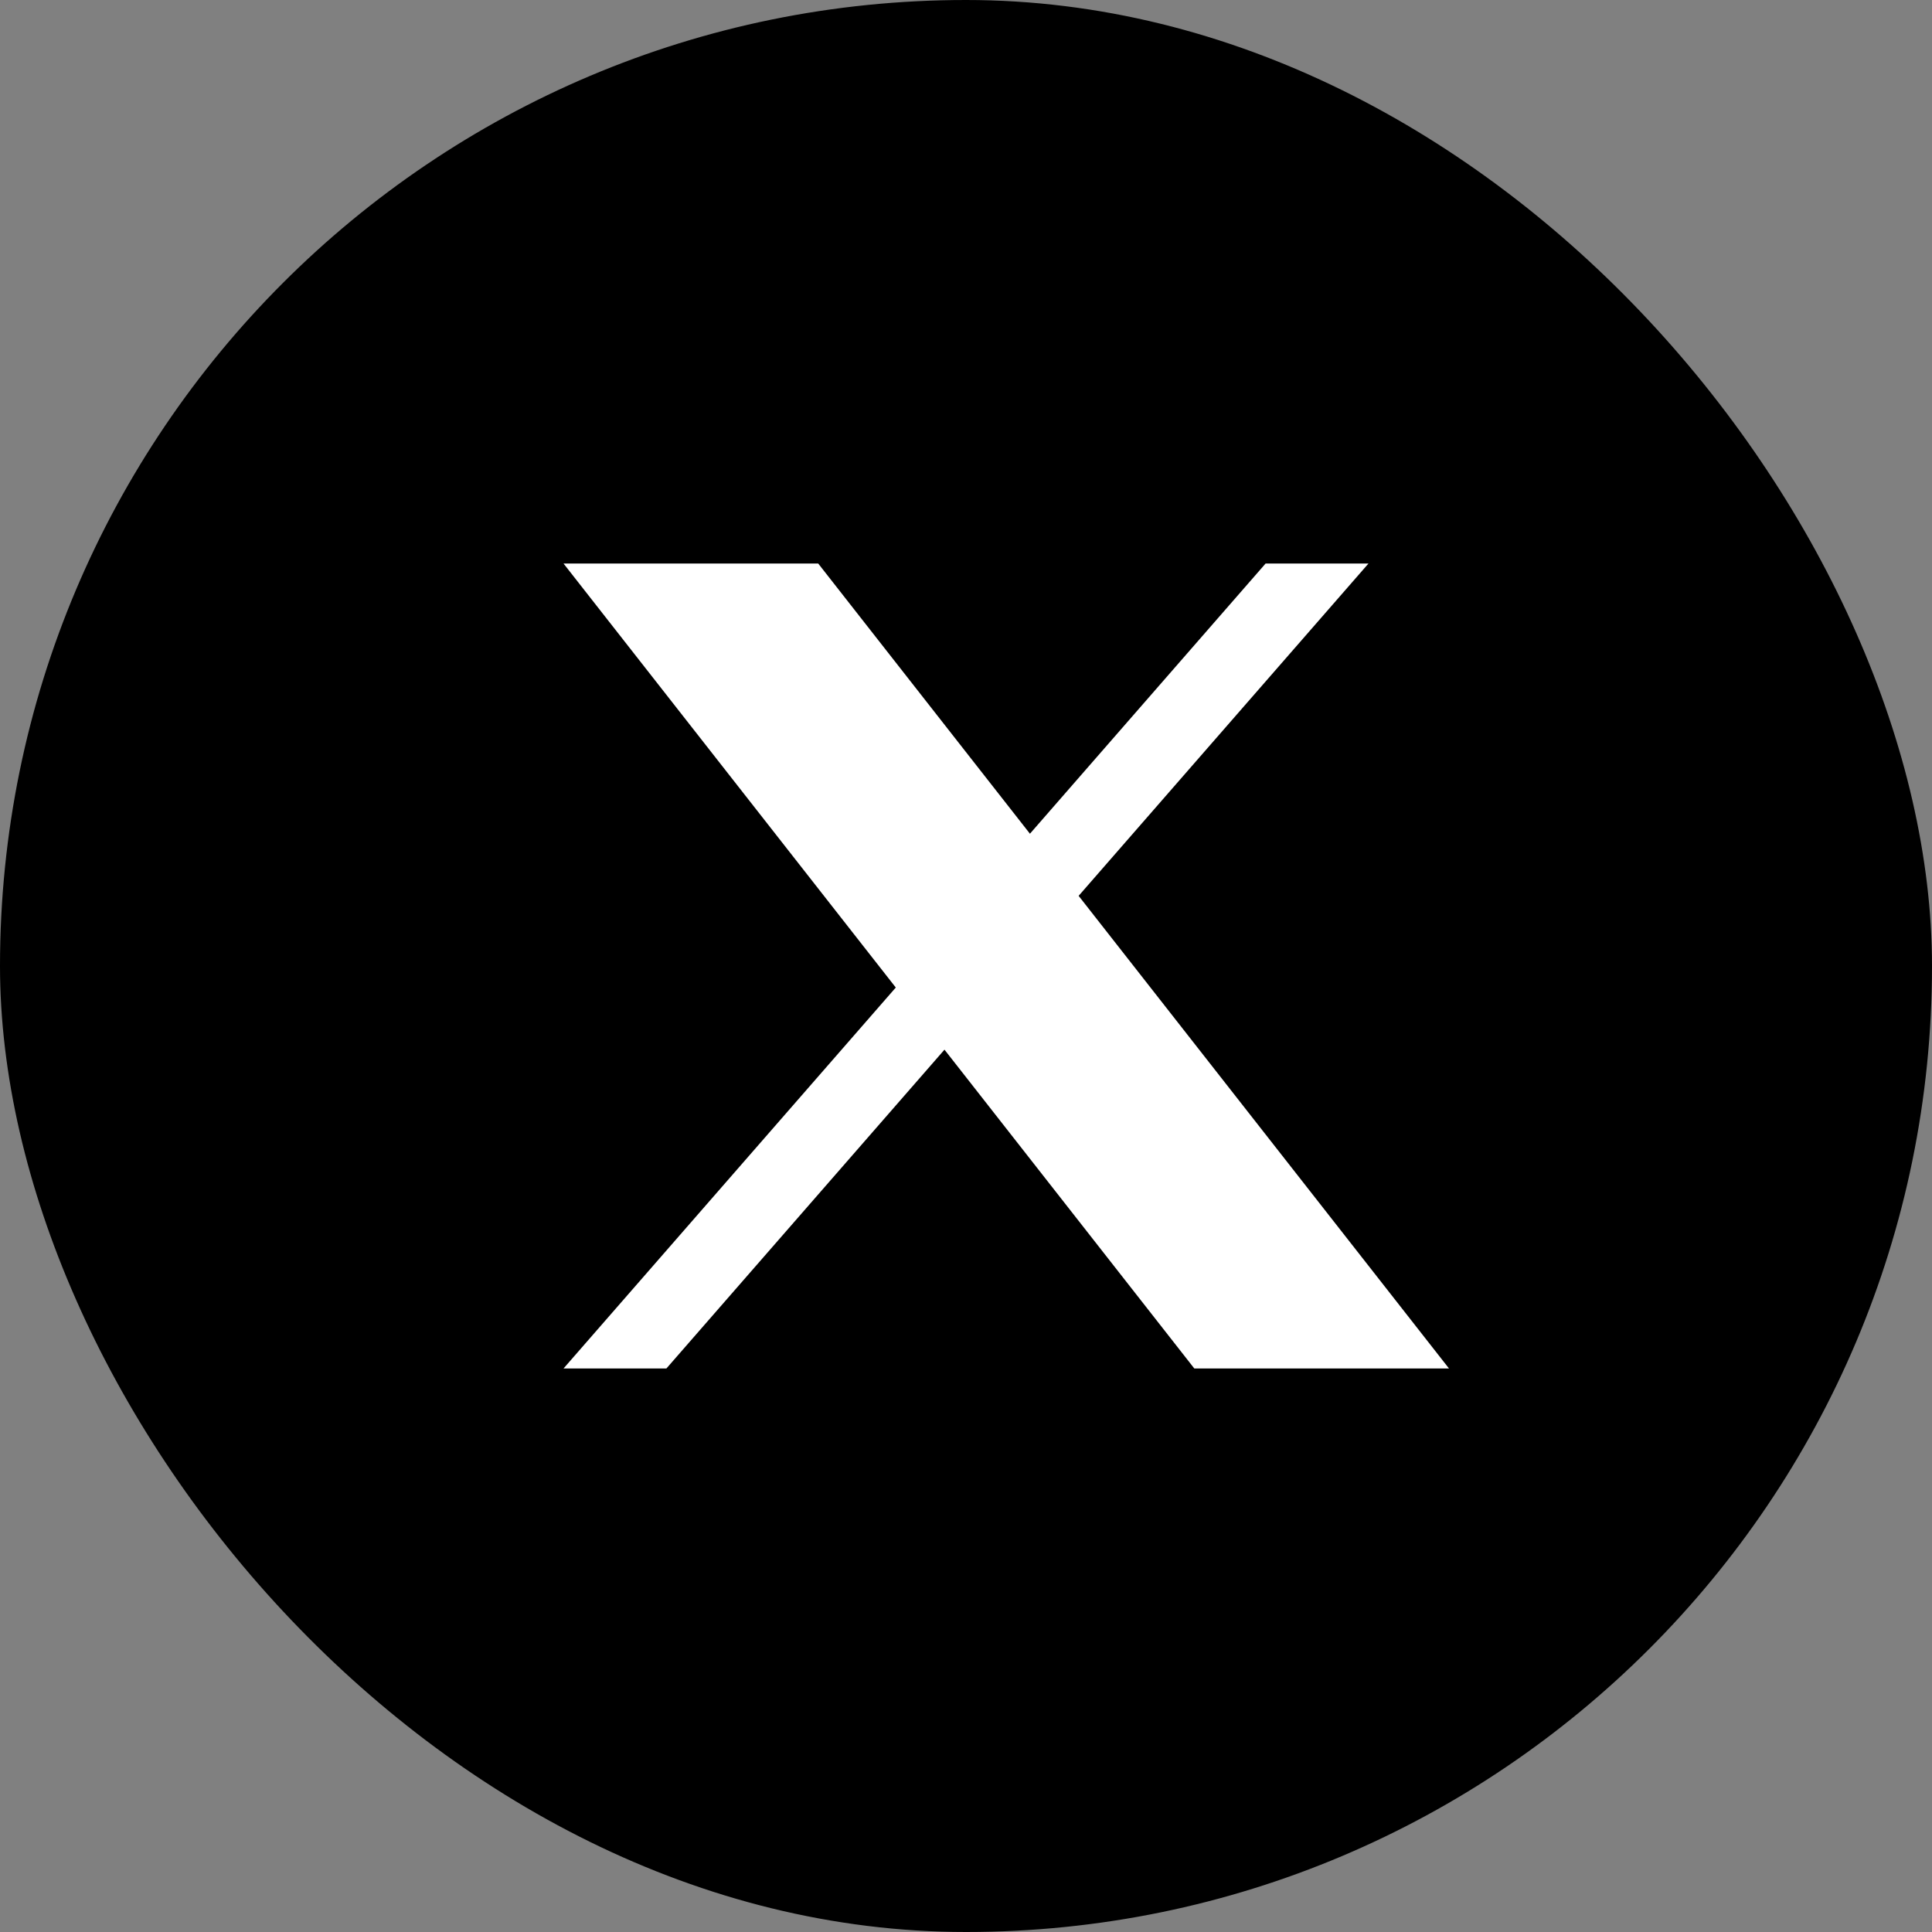 <svg width="40" height="40" viewBox="0 0 40 40" fill="none" xmlns="http://www.w3.org/2000/svg">
<rect x="0" y="0" width="40" height="40" fill="#808080" stroke="none"/>
<rect width="40" height="40" rx="20" fill="black"/>
<path d="M11.667 11.667H16.94L30 28.333H24.727L11.667 11.667Z" fill="white"/>
<path d="M26.203 11.667H28.333L13.797 28.333H11.667L26.203 11.667Z" fill="white"/>
</svg>
